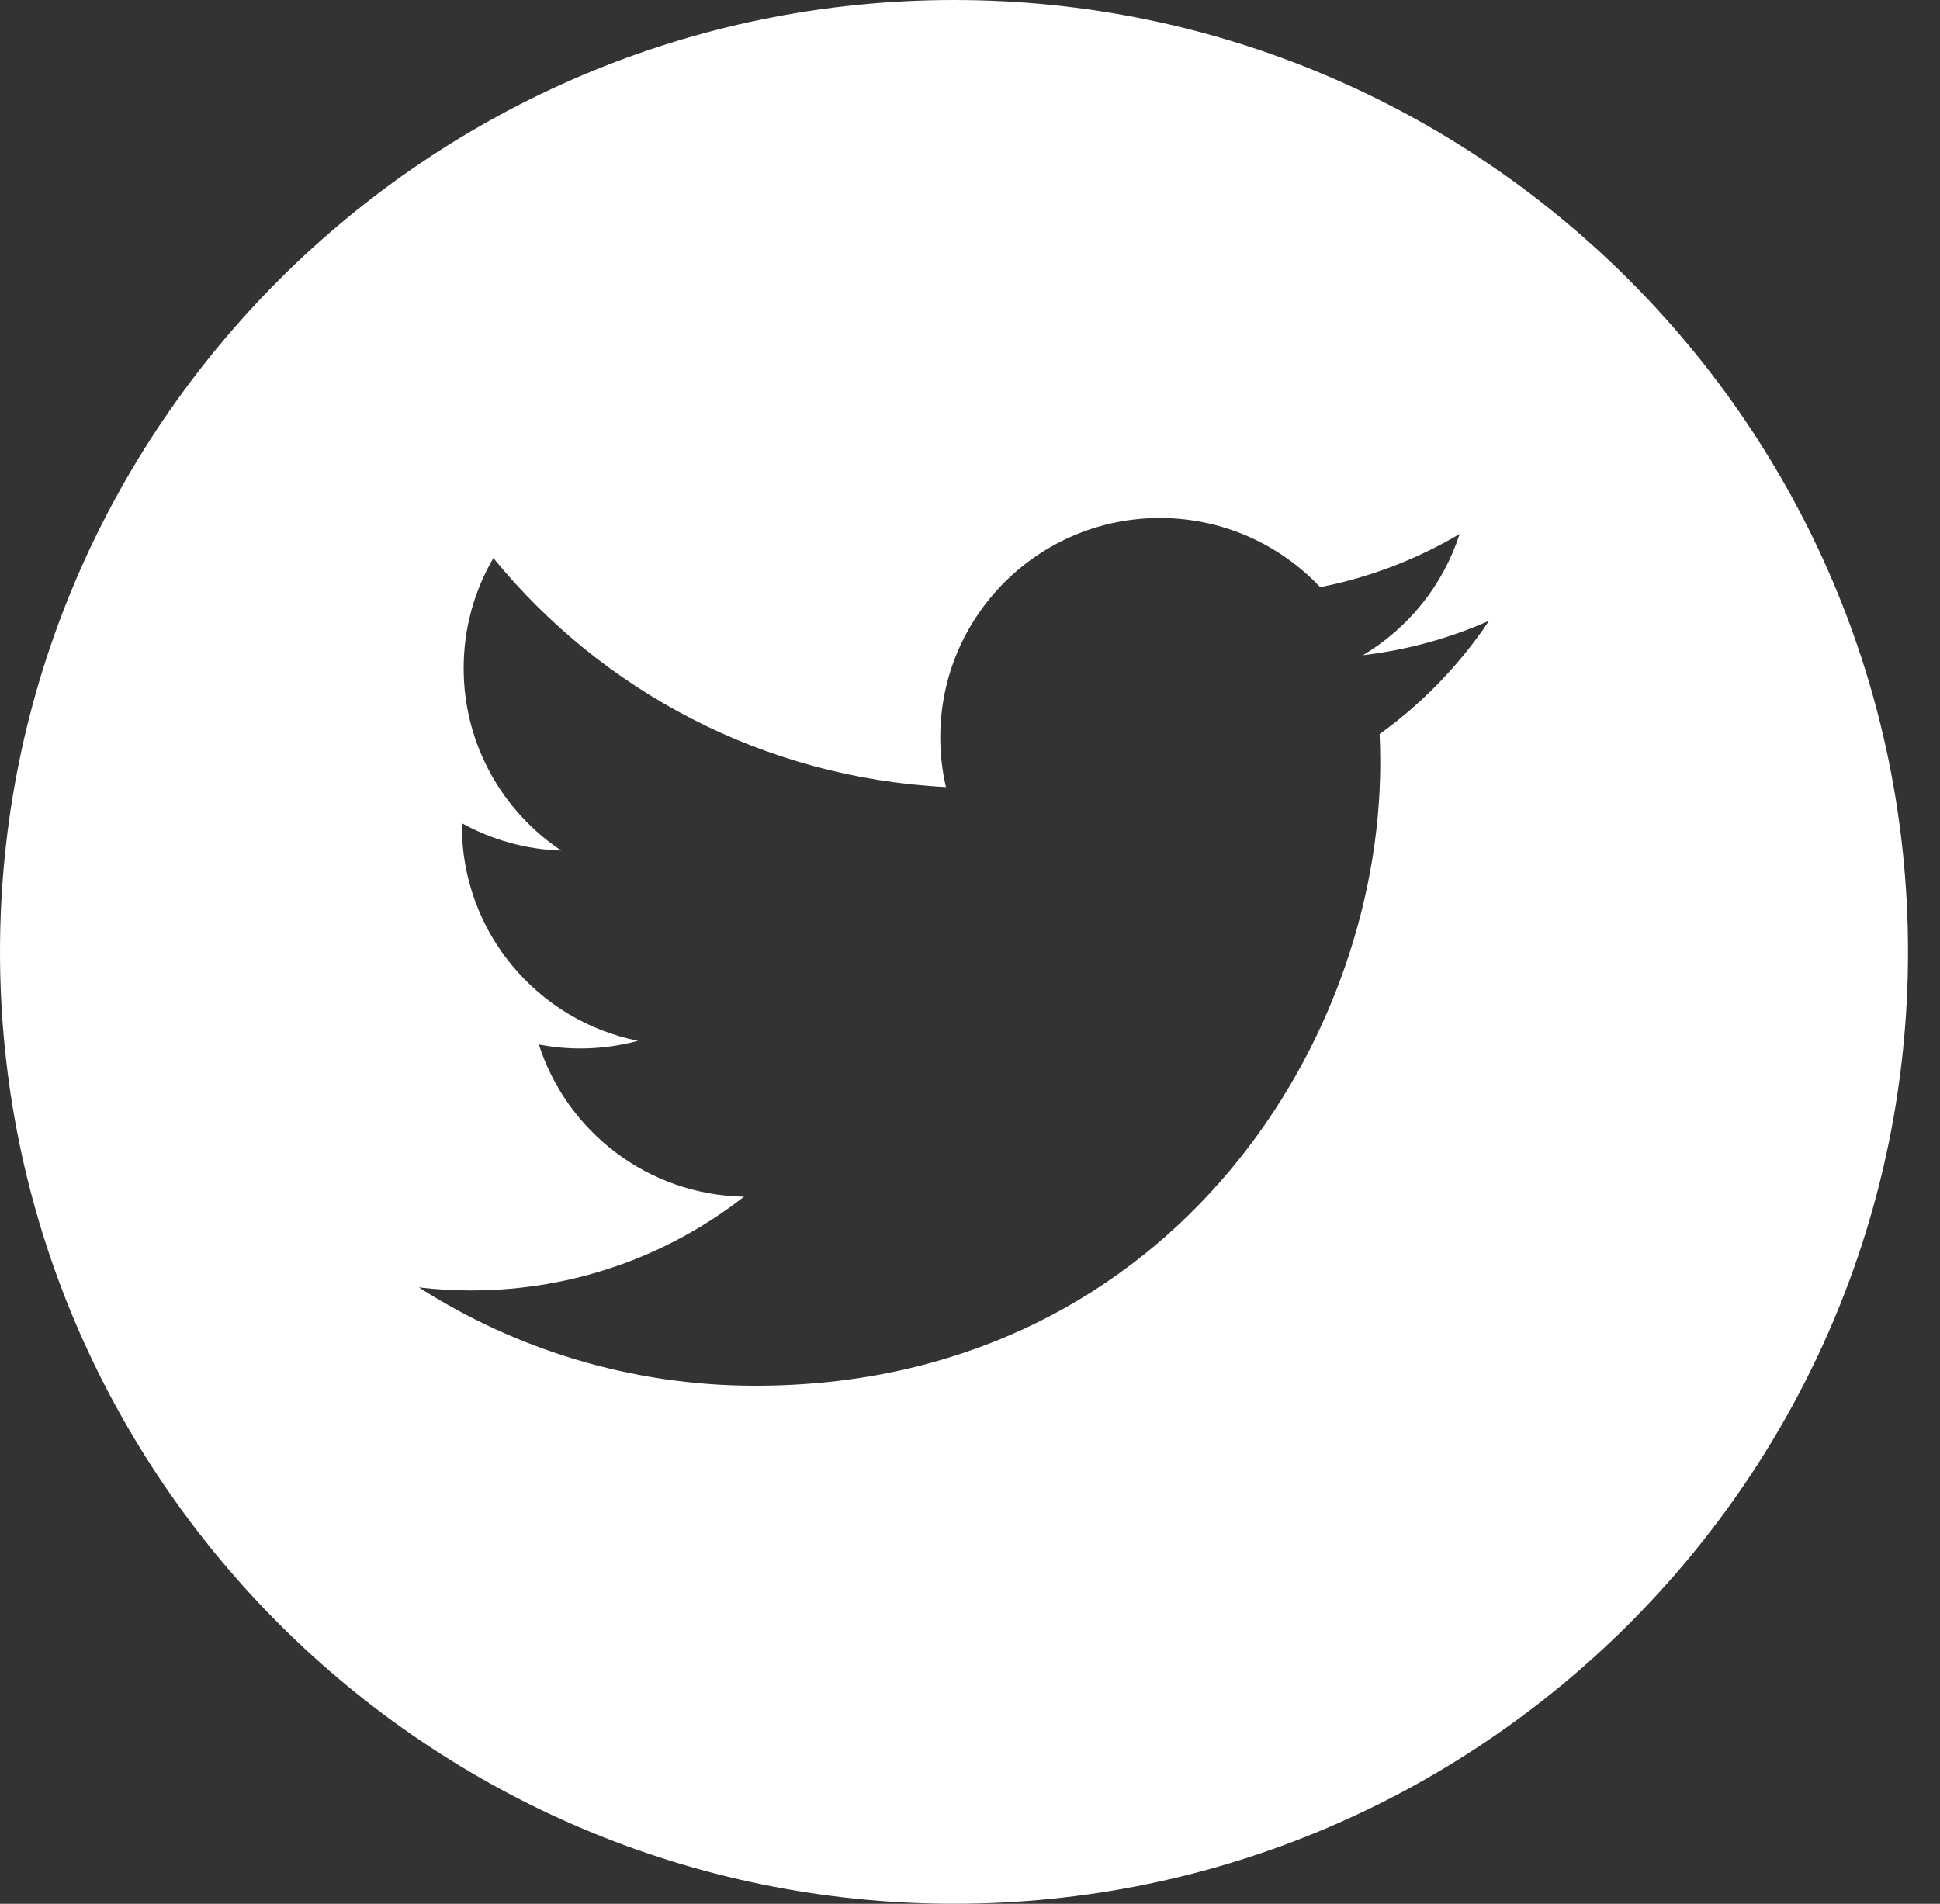 <svg width="54" height="53" viewBox="0 0 54 53" fill="none" xmlns="http://www.w3.org/2000/svg">
<rect x="0" y="0" width="54" height="53" fill="#333333" stroke="none"/>
<g id="twitter 1" clip-path="url(#clip0_169_49)">
<g id="Group">
<g id="Group_2">
<path id="Vector" d="M26.555 0C11.913 0 0 11.888 0 26.5C0 41.111 11.913 53 26.555 53C41.197 53 53.11 41.111 53.11 26.5C53.11 11.888 41.199 0 26.555 0ZM38.402 20.435C38.413 20.698 38.42 20.962 38.42 21.227C38.42 29.287 32.274 38.578 21.028 38.578C17.576 38.578 14.363 37.571 11.659 35.84C12.137 35.897 12.624 35.925 13.117 35.925C15.982 35.925 18.616 34.95 20.709 33.315C18.034 33.265 15.776 31.502 14.999 29.078C15.371 29.148 15.755 29.188 16.148 29.188C16.705 29.188 17.246 29.115 17.758 28.975C14.962 28.416 12.856 25.951 12.856 22.995C12.856 22.969 12.856 22.942 12.857 22.918C13.681 23.373 14.623 23.649 15.624 23.68C13.986 22.588 12.906 20.72 12.906 18.604C12.906 17.486 13.207 16.437 13.733 15.536C16.747 19.228 21.252 21.655 26.331 21.911C26.226 21.464 26.173 21 26.173 20.52C26.173 17.152 28.91 14.421 32.284 14.421C34.043 14.421 35.629 15.162 36.746 16.347C38.139 16.073 39.444 15.567 40.629 14.866C40.169 16.291 39.203 17.486 37.937 18.241C39.175 18.094 40.356 17.767 41.448 17.282C40.633 18.503 39.596 19.578 38.402 20.435Z" fill="white"/>
</g>
</g>
</g>
<defs>
<clipPath id="clip0_169_49">
<rect width="53.11" height="53" fill="white"/>
</clipPath>
</defs>
</svg>
